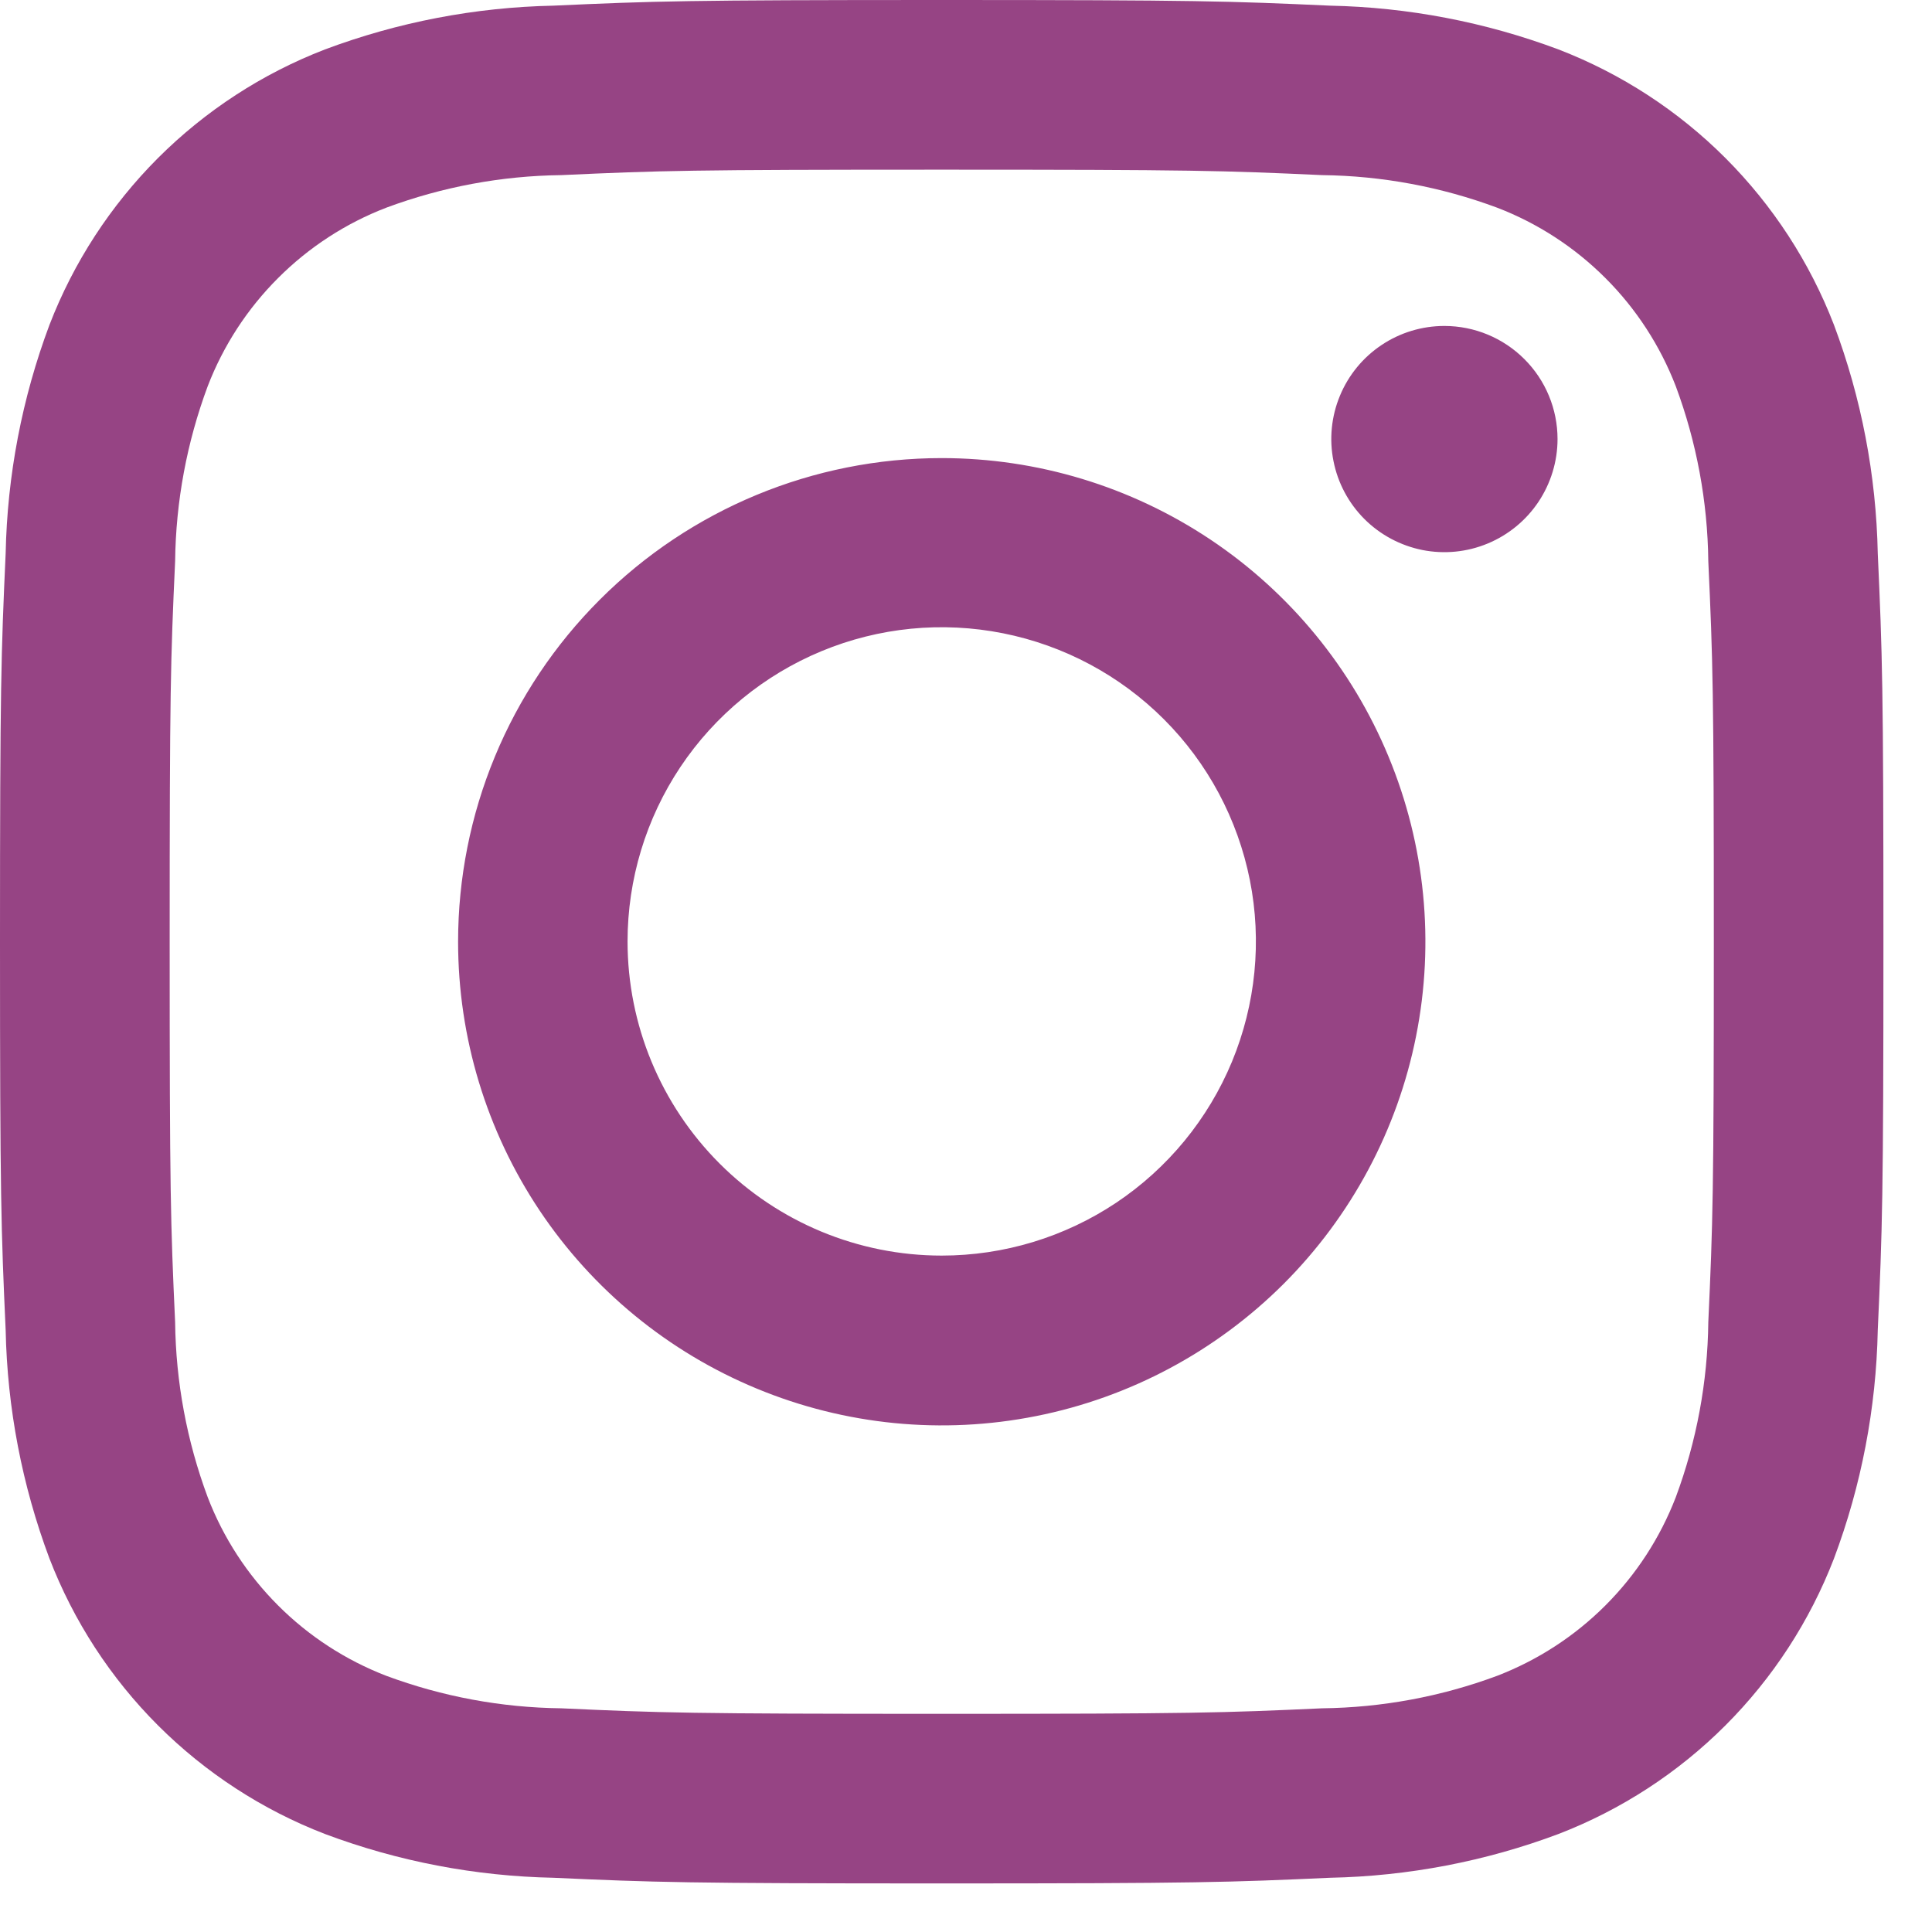 <?xml version="1.0" encoding="UTF-8"?> <svg xmlns="http://www.w3.org/2000/svg" width="28" height="28" viewBox="0 0 28 28" fill="none"> <path fill-rule="evenodd" clip-rule="evenodd" d="M13.648 0C17.355 0 17.819 0.016 19.276 0.082C20.408 0.105 21.528 0.32 22.588 0.717C23.495 1.067 24.319 1.603 25.006 2.29C25.693 2.978 26.229 3.801 26.579 4.708C26.977 5.768 27.191 6.888 27.214 8.02C27.28 9.477 27.296 9.942 27.296 13.648C27.296 17.355 27.28 17.819 27.214 19.276C27.191 20.408 26.977 21.528 26.579 22.588C26.229 23.495 25.693 24.319 25.006 25.006C24.319 25.693 23.495 26.229 22.588 26.579C21.528 26.977 20.408 27.191 19.276 27.214C17.819 27.28 17.355 27.296 13.648 27.296C9.942 27.296 9.477 27.28 8.02 27.214C6.888 27.191 5.768 26.977 4.708 26.579C3.801 26.229 2.978 25.693 2.29 25.006C1.603 24.319 1.067 23.495 0.717 22.588C0.32 21.528 0.105 20.408 0.082 19.276C0.016 17.819 0 17.355 0 13.648C0 9.942 0.016 9.477 0.082 8.02C0.105 6.888 0.32 5.768 0.717 4.708C1.067 3.801 1.603 2.978 2.29 2.29C2.978 1.603 3.801 1.067 4.708 0.717C5.768 0.32 6.888 0.105 8.02 0.082C9.477 0.016 9.942 0 13.648 0ZM19.162 2.538C17.723 2.472 17.293 2.459 13.648 2.459C10.003 2.459 9.573 2.472 8.134 2.538C7.268 2.548 6.41 2.708 5.598 3.01C5.01 3.236 4.475 3.584 4.03 4.03C3.584 4.475 3.236 5.01 3.01 5.598C2.708 6.41 2.548 7.268 2.538 8.134C2.472 9.573 2.459 10.003 2.459 13.648C2.459 17.293 2.472 17.723 2.538 19.162C2.548 20.028 2.708 20.886 3.01 21.698C3.236 22.287 3.584 22.821 4.03 23.267C4.475 23.713 5.01 24.06 5.598 24.287C6.41 24.589 7.268 24.748 8.134 24.758C9.573 24.824 10.003 24.838 13.648 24.838C17.293 24.838 17.723 24.824 19.162 24.758C20.028 24.748 20.886 24.589 21.698 24.287C22.287 24.06 22.821 23.713 23.267 23.267C23.713 22.821 24.06 22.287 24.287 21.698C24.589 20.886 24.748 20.028 24.758 19.162C24.824 17.723 24.838 17.293 24.838 13.648C24.838 10.003 24.824 9.573 24.758 8.134C24.748 7.268 24.589 6.41 24.287 5.598C24.06 5.01 23.713 4.475 23.267 4.03C22.821 3.584 22.287 3.236 21.698 3.01C20.886 2.708 20.028 2.548 19.162 2.538ZM13.648 18.197C14.549 18.197 15.429 17.93 16.178 17.43C16.927 16.929 17.51 16.218 17.855 15.386C18.199 14.554 18.29 13.639 18.114 12.755C17.938 11.872 17.505 11.061 16.868 10.424C16.231 9.787 15.42 9.354 14.537 9.178C13.653 9.002 12.738 9.092 11.906 9.437C11.074 9.782 10.363 10.365 9.862 11.114C9.362 11.863 9.095 12.743 9.095 13.644C9.095 14.851 9.575 16.009 10.429 16.863C11.283 17.717 12.441 18.197 13.648 18.197ZM13.648 6.639C15.035 6.639 16.39 7.05 17.543 7.82C18.695 8.59 19.594 9.685 20.124 10.966C20.655 12.247 20.794 13.656 20.523 15.016C20.253 16.375 19.585 17.624 18.605 18.605C17.624 19.585 16.375 20.253 15.016 20.523C13.656 20.794 12.247 20.655 10.966 20.124C9.685 19.594 8.59 18.695 7.82 17.543C7.05 16.39 6.639 15.035 6.639 13.648C6.639 12.728 6.82 11.816 7.172 10.966C7.524 10.115 8.041 9.343 8.692 8.692C10.006 7.377 11.789 6.639 13.648 6.639ZM22.573 6.363C22.573 6.687 22.476 7.004 22.296 7.274C22.116 7.543 21.86 7.753 21.561 7.877C21.261 8.002 20.931 8.034 20.613 7.971C20.296 7.907 20.003 7.751 19.774 7.522C19.545 7.293 19.389 7.001 19.326 6.683C19.262 6.365 19.295 6.035 19.419 5.736C19.543 5.436 19.753 5.18 20.023 5C20.292 4.82 20.609 4.724 20.933 4.724C21.368 4.724 21.785 4.897 22.092 5.204C22.4 5.511 22.573 5.928 22.573 6.363Z" fill="#964484"></path> </svg> 